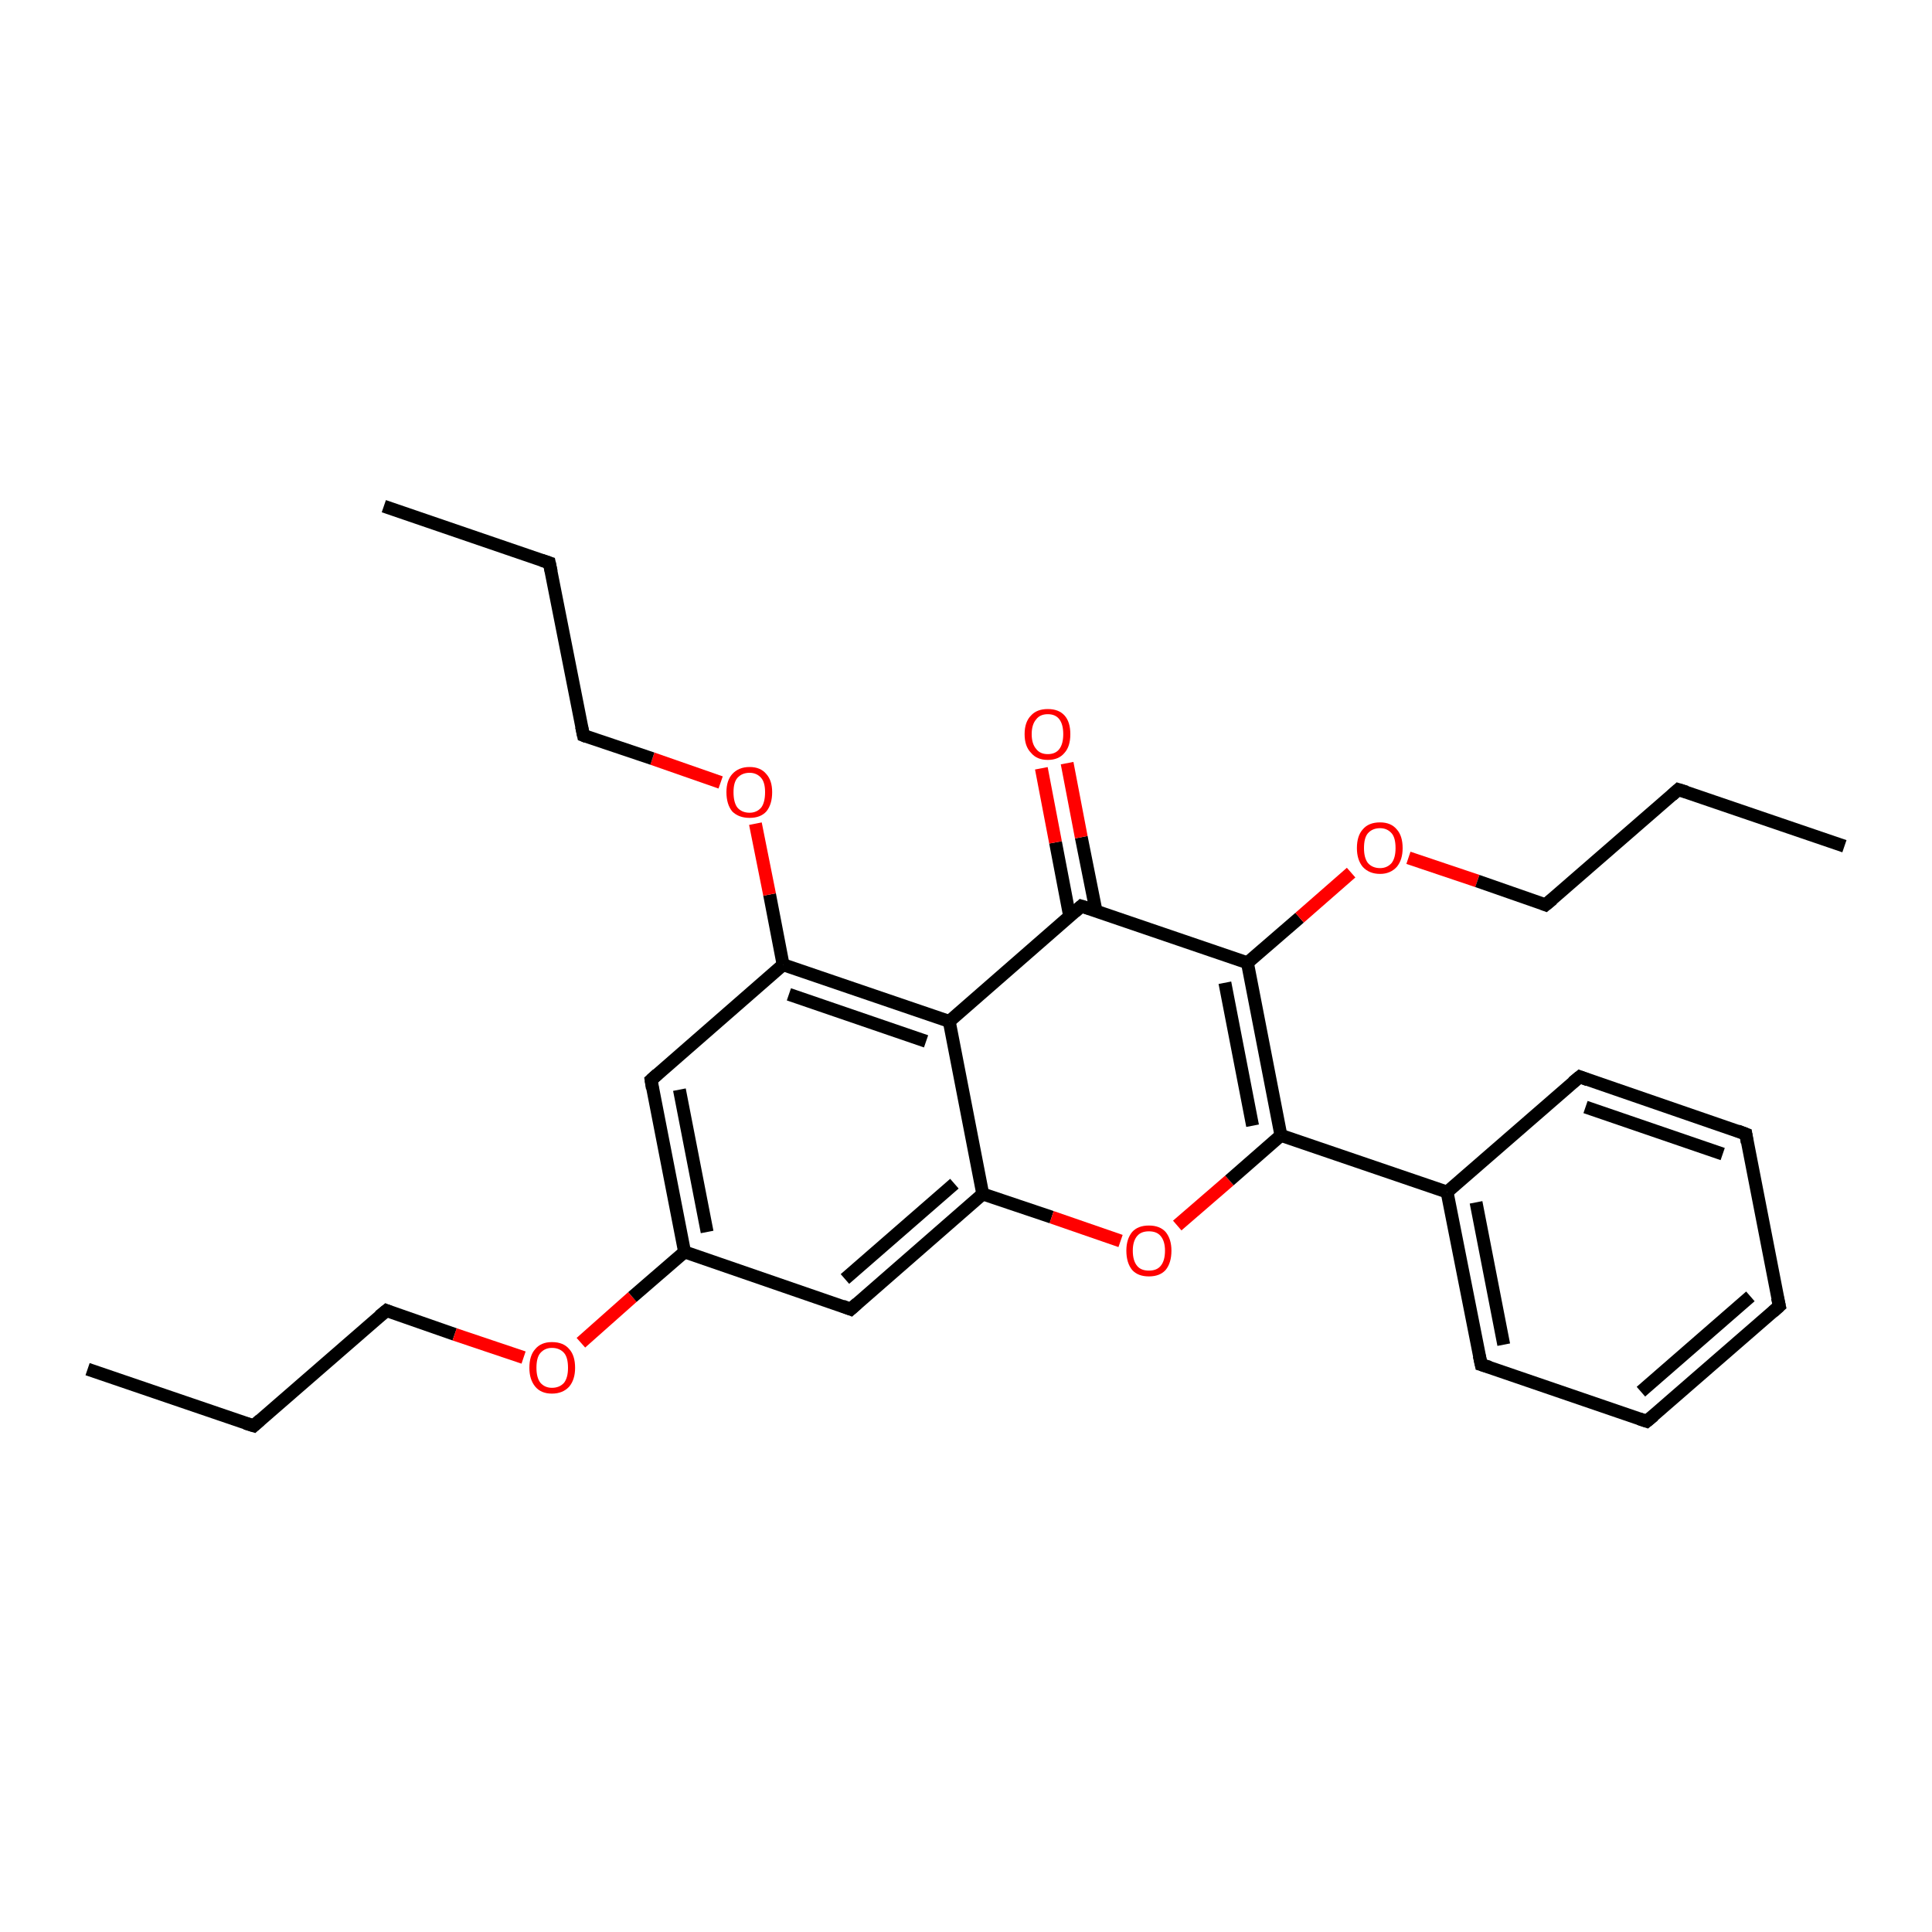 <?xml version='1.0' encoding='iso-8859-1'?>
<svg version='1.1' baseProfile='full'
              xmlns='http://www.w3.org/2000/svg'
                      xmlns:rdkit='http://www.rdkit.org/xml'
                      xmlns:xlink='http://www.w3.org/1999/xlink'
                  xml:space='preserve'
width='300px' height='300px' viewBox='0 0 300 300'>
<!-- END OF HEADER -->
<rect style='opacity:1.0;fill:#FFFFFF;stroke:none' width='300.0' height='300.0' x='0.0' y='0.0'> </rect>
<path class='bond-0 atom-0 atom-1' d='M 13.6,212.6 L 39.4,221.4' style='fill:none;fill-rule:evenodd;stroke:#000000;stroke-width:2.0px;stroke-linecap:butt;stroke-linejoin:miter;stroke-opacity:1' />
<path class='bond-1 atom-1 atom-2' d='M 39.4,221.4 L 60.0,203.5' style='fill:none;fill-rule:evenodd;stroke:#000000;stroke-width:2.0px;stroke-linecap:butt;stroke-linejoin:miter;stroke-opacity:1' />
<path class='bond-2 atom-2 atom-3' d='M 60.0,203.5 L 70.6,207.2' style='fill:none;fill-rule:evenodd;stroke:#000000;stroke-width:2.0px;stroke-linecap:butt;stroke-linejoin:miter;stroke-opacity:1' />
<path class='bond-2 atom-2 atom-3' d='M 70.6,207.2 L 81.3,210.8' style='fill:none;fill-rule:evenodd;stroke:#FF0000;stroke-width:2.0px;stroke-linecap:butt;stroke-linejoin:miter;stroke-opacity:1' />
<path class='bond-3 atom-3 atom-4' d='M 90.2,208.5 L 98.2,201.4' style='fill:none;fill-rule:evenodd;stroke:#FF0000;stroke-width:2.0px;stroke-linecap:butt;stroke-linejoin:miter;stroke-opacity:1' />
<path class='bond-3 atom-3 atom-4' d='M 98.2,201.4 L 106.3,194.4' style='fill:none;fill-rule:evenodd;stroke:#000000;stroke-width:2.0px;stroke-linecap:butt;stroke-linejoin:miter;stroke-opacity:1' />
<path class='bond-4 atom-4 atom-5' d='M 106.3,194.4 L 101.1,167.7' style='fill:none;fill-rule:evenodd;stroke:#000000;stroke-width:2.0px;stroke-linecap:butt;stroke-linejoin:miter;stroke-opacity:1' />
<path class='bond-4 atom-4 atom-5' d='M 109.8,191.3 L 105.5,169.2' style='fill:none;fill-rule:evenodd;stroke:#000000;stroke-width:2.0px;stroke-linecap:butt;stroke-linejoin:miter;stroke-opacity:1' />
<path class='bond-5 atom-5 atom-6' d='M 101.1,167.7 L 121.6,149.8' style='fill:none;fill-rule:evenodd;stroke:#000000;stroke-width:2.0px;stroke-linecap:butt;stroke-linejoin:miter;stroke-opacity:1' />
<path class='bond-6 atom-6 atom-7' d='M 121.6,149.8 L 119.5,138.9' style='fill:none;fill-rule:evenodd;stroke:#000000;stroke-width:2.0px;stroke-linecap:butt;stroke-linejoin:miter;stroke-opacity:1' />
<path class='bond-6 atom-6 atom-7' d='M 119.5,138.9 L 117.3,127.9' style='fill:none;fill-rule:evenodd;stroke:#FF0000;stroke-width:2.0px;stroke-linecap:butt;stroke-linejoin:miter;stroke-opacity:1' />
<path class='bond-7 atom-7 atom-8' d='M 111.9,121.5 L 101.3,117.8' style='fill:none;fill-rule:evenodd;stroke:#FF0000;stroke-width:2.0px;stroke-linecap:butt;stroke-linejoin:miter;stroke-opacity:1' />
<path class='bond-7 atom-7 atom-8' d='M 101.3,117.8 L 90.6,114.2' style='fill:none;fill-rule:evenodd;stroke:#000000;stroke-width:2.0px;stroke-linecap:butt;stroke-linejoin:miter;stroke-opacity:1' />
<path class='bond-8 atom-8 atom-9' d='M 90.6,114.2 L 85.3,87.4' style='fill:none;fill-rule:evenodd;stroke:#000000;stroke-width:2.0px;stroke-linecap:butt;stroke-linejoin:miter;stroke-opacity:1' />
<path class='bond-9 atom-9 atom-10' d='M 85.3,87.4 L 59.6,78.6' style='fill:none;fill-rule:evenodd;stroke:#000000;stroke-width:2.0px;stroke-linecap:butt;stroke-linejoin:miter;stroke-opacity:1' />
<path class='bond-10 atom-6 atom-11' d='M 121.6,149.8 L 147.4,158.6' style='fill:none;fill-rule:evenodd;stroke:#000000;stroke-width:2.0px;stroke-linecap:butt;stroke-linejoin:miter;stroke-opacity:1' />
<path class='bond-10 atom-6 atom-11' d='M 122.5,154.4 L 143.8,161.7' style='fill:none;fill-rule:evenodd;stroke:#000000;stroke-width:2.0px;stroke-linecap:butt;stroke-linejoin:miter;stroke-opacity:1' />
<path class='bond-11 atom-11 atom-12' d='M 147.4,158.6 L 152.6,185.4' style='fill:none;fill-rule:evenodd;stroke:#000000;stroke-width:2.0px;stroke-linecap:butt;stroke-linejoin:miter;stroke-opacity:1' />
<path class='bond-12 atom-12 atom-13' d='M 152.6,185.4 L 132.1,203.3' style='fill:none;fill-rule:evenodd;stroke:#000000;stroke-width:2.0px;stroke-linecap:butt;stroke-linejoin:miter;stroke-opacity:1' />
<path class='bond-12 atom-12 atom-13' d='M 148.2,183.8 L 131.2,198.6' style='fill:none;fill-rule:evenodd;stroke:#000000;stroke-width:2.0px;stroke-linecap:butt;stroke-linejoin:miter;stroke-opacity:1' />
<path class='bond-13 atom-12 atom-14' d='M 152.6,185.4 L 163.3,189.0' style='fill:none;fill-rule:evenodd;stroke:#000000;stroke-width:2.0px;stroke-linecap:butt;stroke-linejoin:miter;stroke-opacity:1' />
<path class='bond-13 atom-12 atom-14' d='M 163.3,189.0 L 174.0,192.7' style='fill:none;fill-rule:evenodd;stroke:#FF0000;stroke-width:2.0px;stroke-linecap:butt;stroke-linejoin:miter;stroke-opacity:1' />
<path class='bond-14 atom-14 atom-15' d='M 182.8,190.3 L 190.9,183.3' style='fill:none;fill-rule:evenodd;stroke:#FF0000;stroke-width:2.0px;stroke-linecap:butt;stroke-linejoin:miter;stroke-opacity:1' />
<path class='bond-14 atom-14 atom-15' d='M 190.9,183.3 L 198.9,176.3' style='fill:none;fill-rule:evenodd;stroke:#000000;stroke-width:2.0px;stroke-linecap:butt;stroke-linejoin:miter;stroke-opacity:1' />
<path class='bond-15 atom-15 atom-16' d='M 198.9,176.3 L 224.7,185.1' style='fill:none;fill-rule:evenodd;stroke:#000000;stroke-width:2.0px;stroke-linecap:butt;stroke-linejoin:miter;stroke-opacity:1' />
<path class='bond-16 atom-16 atom-17' d='M 224.7,185.1 L 230.0,211.9' style='fill:none;fill-rule:evenodd;stroke:#000000;stroke-width:2.0px;stroke-linecap:butt;stroke-linejoin:miter;stroke-opacity:1' />
<path class='bond-16 atom-16 atom-17' d='M 229.2,186.7 L 233.5,208.8' style='fill:none;fill-rule:evenodd;stroke:#000000;stroke-width:2.0px;stroke-linecap:butt;stroke-linejoin:miter;stroke-opacity:1' />
<path class='bond-17 atom-17 atom-18' d='M 230.0,211.9 L 255.7,220.7' style='fill:none;fill-rule:evenodd;stroke:#000000;stroke-width:2.0px;stroke-linecap:butt;stroke-linejoin:miter;stroke-opacity:1' />
<path class='bond-18 atom-18 atom-19' d='M 255.7,220.7 L 276.3,202.8' style='fill:none;fill-rule:evenodd;stroke:#000000;stroke-width:2.0px;stroke-linecap:butt;stroke-linejoin:miter;stroke-opacity:1' />
<path class='bond-18 atom-18 atom-19' d='M 254.8,216.1 L 271.8,201.3' style='fill:none;fill-rule:evenodd;stroke:#000000;stroke-width:2.0px;stroke-linecap:butt;stroke-linejoin:miter;stroke-opacity:1' />
<path class='bond-19 atom-19 atom-20' d='M 276.3,202.8 L 271.1,176.1' style='fill:none;fill-rule:evenodd;stroke:#000000;stroke-width:2.0px;stroke-linecap:butt;stroke-linejoin:miter;stroke-opacity:1' />
<path class='bond-20 atom-20 atom-21' d='M 271.1,176.1 L 245.3,167.2' style='fill:none;fill-rule:evenodd;stroke:#000000;stroke-width:2.0px;stroke-linecap:butt;stroke-linejoin:miter;stroke-opacity:1' />
<path class='bond-20 atom-20 atom-21' d='M 267.5,179.2 L 246.2,171.9' style='fill:none;fill-rule:evenodd;stroke:#000000;stroke-width:2.0px;stroke-linecap:butt;stroke-linejoin:miter;stroke-opacity:1' />
<path class='bond-21 atom-15 atom-22' d='M 198.9,176.3 L 193.7,149.5' style='fill:none;fill-rule:evenodd;stroke:#000000;stroke-width:2.0px;stroke-linecap:butt;stroke-linejoin:miter;stroke-opacity:1' />
<path class='bond-21 atom-15 atom-22' d='M 194.5,174.8 L 190.2,152.6' style='fill:none;fill-rule:evenodd;stroke:#000000;stroke-width:2.0px;stroke-linecap:butt;stroke-linejoin:miter;stroke-opacity:1' />
<path class='bond-22 atom-22 atom-23' d='M 193.7,149.5 L 201.8,142.5' style='fill:none;fill-rule:evenodd;stroke:#000000;stroke-width:2.0px;stroke-linecap:butt;stroke-linejoin:miter;stroke-opacity:1' />
<path class='bond-22 atom-22 atom-23' d='M 201.8,142.5 L 209.8,135.5' style='fill:none;fill-rule:evenodd;stroke:#FF0000;stroke-width:2.0px;stroke-linecap:butt;stroke-linejoin:miter;stroke-opacity:1' />
<path class='bond-23 atom-23 atom-24' d='M 218.7,133.2 L 229.4,136.8' style='fill:none;fill-rule:evenodd;stroke:#FF0000;stroke-width:2.0px;stroke-linecap:butt;stroke-linejoin:miter;stroke-opacity:1' />
<path class='bond-23 atom-23 atom-24' d='M 229.4,136.8 L 240.0,140.5' style='fill:none;fill-rule:evenodd;stroke:#000000;stroke-width:2.0px;stroke-linecap:butt;stroke-linejoin:miter;stroke-opacity:1' />
<path class='bond-24 atom-24 atom-25' d='M 240.0,140.5 L 260.6,122.6' style='fill:none;fill-rule:evenodd;stroke:#000000;stroke-width:2.0px;stroke-linecap:butt;stroke-linejoin:miter;stroke-opacity:1' />
<path class='bond-25 atom-25 atom-26' d='M 260.6,122.6 L 286.4,131.4' style='fill:none;fill-rule:evenodd;stroke:#000000;stroke-width:2.0px;stroke-linecap:butt;stroke-linejoin:miter;stroke-opacity:1' />
<path class='bond-26 atom-22 atom-27' d='M 193.7,149.5 L 167.9,140.7' style='fill:none;fill-rule:evenodd;stroke:#000000;stroke-width:2.0px;stroke-linecap:butt;stroke-linejoin:miter;stroke-opacity:1' />
<path class='bond-27 atom-27 atom-28' d='M 170.2,141.5 L 167.9,130.0' style='fill:none;fill-rule:evenodd;stroke:#000000;stroke-width:2.0px;stroke-linecap:butt;stroke-linejoin:miter;stroke-opacity:1' />
<path class='bond-27 atom-27 atom-28' d='M 167.9,130.0 L 165.7,118.5' style='fill:none;fill-rule:evenodd;stroke:#FF0000;stroke-width:2.0px;stroke-linecap:butt;stroke-linejoin:miter;stroke-opacity:1' />
<path class='bond-27 atom-27 atom-28' d='M 166.1,142.3 L 163.9,130.8' style='fill:none;fill-rule:evenodd;stroke:#000000;stroke-width:2.0px;stroke-linecap:butt;stroke-linejoin:miter;stroke-opacity:1' />
<path class='bond-27 atom-27 atom-28' d='M 163.9,130.8 L 161.7,119.3' style='fill:none;fill-rule:evenodd;stroke:#FF0000;stroke-width:2.0px;stroke-linecap:butt;stroke-linejoin:miter;stroke-opacity:1' />
<path class='bond-28 atom-13 atom-4' d='M 132.1,203.3 L 106.3,194.4' style='fill:none;fill-rule:evenodd;stroke:#000000;stroke-width:2.0px;stroke-linecap:butt;stroke-linejoin:miter;stroke-opacity:1' />
<path class='bond-29 atom-21 atom-16' d='M 245.3,167.2 L 224.7,185.1' style='fill:none;fill-rule:evenodd;stroke:#000000;stroke-width:2.0px;stroke-linecap:butt;stroke-linejoin:miter;stroke-opacity:1' />
<path class='bond-30 atom-27 atom-11' d='M 167.9,140.7 L 147.4,158.6' style='fill:none;fill-rule:evenodd;stroke:#000000;stroke-width:2.0px;stroke-linecap:butt;stroke-linejoin:miter;stroke-opacity:1' />
<path d='M 38.1,221.0 L 39.4,221.4 L 40.4,220.5' style='fill:none;stroke:#000000;stroke-width:2.0px;stroke-linecap:butt;stroke-linejoin:miter;stroke-opacity:1;' />
<path d='M 58.9,204.4 L 60.0,203.5 L 60.5,203.7' style='fill:none;stroke:#000000;stroke-width:2.0px;stroke-linecap:butt;stroke-linejoin:miter;stroke-opacity:1;' />
<path d='M 101.3,169.0 L 101.1,167.7 L 102.1,166.8' style='fill:none;stroke:#000000;stroke-width:2.0px;stroke-linecap:butt;stroke-linejoin:miter;stroke-opacity:1;' />
<path d='M 91.1,114.4 L 90.6,114.2 L 90.3,112.8' style='fill:none;stroke:#000000;stroke-width:2.0px;stroke-linecap:butt;stroke-linejoin:miter;stroke-opacity:1;' />
<path d='M 85.6,88.8 L 85.3,87.4 L 84.1,87.0' style='fill:none;stroke:#000000;stroke-width:2.0px;stroke-linecap:butt;stroke-linejoin:miter;stroke-opacity:1;' />
<path d='M 133.1,202.4 L 132.1,203.3 L 130.8,202.8' style='fill:none;stroke:#000000;stroke-width:2.0px;stroke-linecap:butt;stroke-linejoin:miter;stroke-opacity:1;' />
<path d='M 229.7,210.5 L 230.0,211.9 L 231.3,212.3' style='fill:none;stroke:#000000;stroke-width:2.0px;stroke-linecap:butt;stroke-linejoin:miter;stroke-opacity:1;' />
<path d='M 254.5,220.3 L 255.7,220.7 L 256.8,219.8' style='fill:none;stroke:#000000;stroke-width:2.0px;stroke-linecap:butt;stroke-linejoin:miter;stroke-opacity:1;' />
<path d='M 275.3,203.7 L 276.3,202.8 L 276.0,201.5' style='fill:none;stroke:#000000;stroke-width:2.0px;stroke-linecap:butt;stroke-linejoin:miter;stroke-opacity:1;' />
<path d='M 271.3,177.4 L 271.1,176.1 L 269.8,175.6' style='fill:none;stroke:#000000;stroke-width:2.0px;stroke-linecap:butt;stroke-linejoin:miter;stroke-opacity:1;' />
<path d='M 246.6,167.7 L 245.3,167.2 L 244.2,168.1' style='fill:none;stroke:#000000;stroke-width:2.0px;stroke-linecap:butt;stroke-linejoin:miter;stroke-opacity:1;' />
<path d='M 239.5,140.3 L 240.0,140.5 L 241.1,139.6' style='fill:none;stroke:#000000;stroke-width:2.0px;stroke-linecap:butt;stroke-linejoin:miter;stroke-opacity:1;' />
<path d='M 259.6,123.5 L 260.6,122.6 L 261.9,123.0' style='fill:none;stroke:#000000;stroke-width:2.0px;stroke-linecap:butt;stroke-linejoin:miter;stroke-opacity:1;' />
<path d='M 169.2,141.1 L 167.9,140.7 L 166.9,141.6' style='fill:none;stroke:#000000;stroke-width:2.0px;stroke-linecap:butt;stroke-linejoin:miter;stroke-opacity:1;' />
<path class='atom-3' d='M 82.2 212.4
Q 82.2 210.5, 83.1 209.5
Q 84.0 208.4, 85.7 208.4
Q 87.5 208.4, 88.4 209.5
Q 89.3 210.5, 89.3 212.4
Q 89.3 214.2, 88.4 215.3
Q 87.4 216.4, 85.7 216.4
Q 84.0 216.4, 83.1 215.3
Q 82.2 214.2, 82.2 212.4
M 85.7 215.5
Q 86.9 215.5, 87.6 214.7
Q 88.2 213.9, 88.2 212.4
Q 88.2 210.8, 87.6 210.1
Q 86.9 209.3, 85.7 209.3
Q 84.6 209.3, 83.9 210.1
Q 83.3 210.8, 83.3 212.4
Q 83.3 213.9, 83.9 214.7
Q 84.6 215.5, 85.7 215.5
' fill='#FF0000'/>
<path class='atom-7' d='M 112.8 123.0
Q 112.8 121.2, 113.7 120.2
Q 114.7 119.1, 116.4 119.1
Q 118.1 119.1, 119.0 120.2
Q 119.9 121.2, 119.9 123.0
Q 119.9 124.9, 119.0 126.0
Q 118.1 127.0, 116.4 127.0
Q 114.7 127.0, 113.7 126.0
Q 112.8 124.9, 112.8 123.0
M 116.4 126.2
Q 117.5 126.2, 118.2 125.4
Q 118.8 124.6, 118.8 123.0
Q 118.8 121.5, 118.2 120.8
Q 117.5 120.0, 116.4 120.0
Q 115.2 120.0, 114.5 120.8
Q 113.9 121.5, 113.9 123.0
Q 113.9 124.6, 114.5 125.4
Q 115.2 126.2, 116.4 126.2
' fill='#FF0000'/>
<path class='atom-14' d='M 174.9 194.2
Q 174.9 192.4, 175.8 191.3
Q 176.7 190.3, 178.4 190.3
Q 180.1 190.3, 181.0 191.3
Q 181.9 192.4, 181.9 194.2
Q 181.9 196.1, 181.0 197.2
Q 180.1 198.2, 178.4 198.2
Q 176.7 198.2, 175.8 197.2
Q 174.9 196.1, 174.9 194.2
M 178.4 197.3
Q 179.6 197.3, 180.2 196.6
Q 180.9 195.8, 180.9 194.2
Q 180.9 192.7, 180.2 191.9
Q 179.6 191.2, 178.4 191.2
Q 177.2 191.2, 176.6 191.9
Q 175.9 192.7, 175.9 194.2
Q 175.9 195.8, 176.6 196.6
Q 177.2 197.3, 178.4 197.3
' fill='#FF0000'/>
<path class='atom-23' d='M 210.7 131.7
Q 210.7 129.8, 211.6 128.8
Q 212.5 127.7, 214.3 127.7
Q 216.0 127.7, 216.9 128.8
Q 217.8 129.8, 217.8 131.7
Q 217.8 133.5, 216.9 134.6
Q 215.9 135.7, 214.3 135.7
Q 212.6 135.7, 211.6 134.6
Q 210.7 133.5, 210.7 131.7
M 214.3 134.8
Q 215.4 134.8, 216.1 134.0
Q 216.7 133.2, 216.7 131.7
Q 216.7 130.1, 216.1 129.4
Q 215.4 128.6, 214.3 128.6
Q 213.1 128.6, 212.4 129.4
Q 211.8 130.1, 211.8 131.7
Q 211.8 133.2, 212.4 134.0
Q 213.1 134.8, 214.3 134.8
' fill='#FF0000'/>
<path class='atom-28' d='M 159.1 114.0
Q 159.1 112.1, 160.1 111.1
Q 161.0 110.1, 162.7 110.1
Q 164.4 110.1, 165.3 111.1
Q 166.2 112.1, 166.2 114.0
Q 166.2 115.9, 165.3 116.9
Q 164.4 118.0, 162.7 118.0
Q 161.0 118.0, 160.1 116.9
Q 159.1 115.9, 159.1 114.0
M 162.7 117.1
Q 163.9 117.1, 164.5 116.3
Q 165.1 115.5, 165.1 114.0
Q 165.1 112.5, 164.5 111.7
Q 163.9 110.9, 162.7 110.9
Q 161.5 110.9, 160.9 111.7
Q 160.2 112.5, 160.2 114.0
Q 160.2 115.5, 160.9 116.3
Q 161.5 117.1, 162.7 117.1
' fill='#FF0000'/>
</svg>
